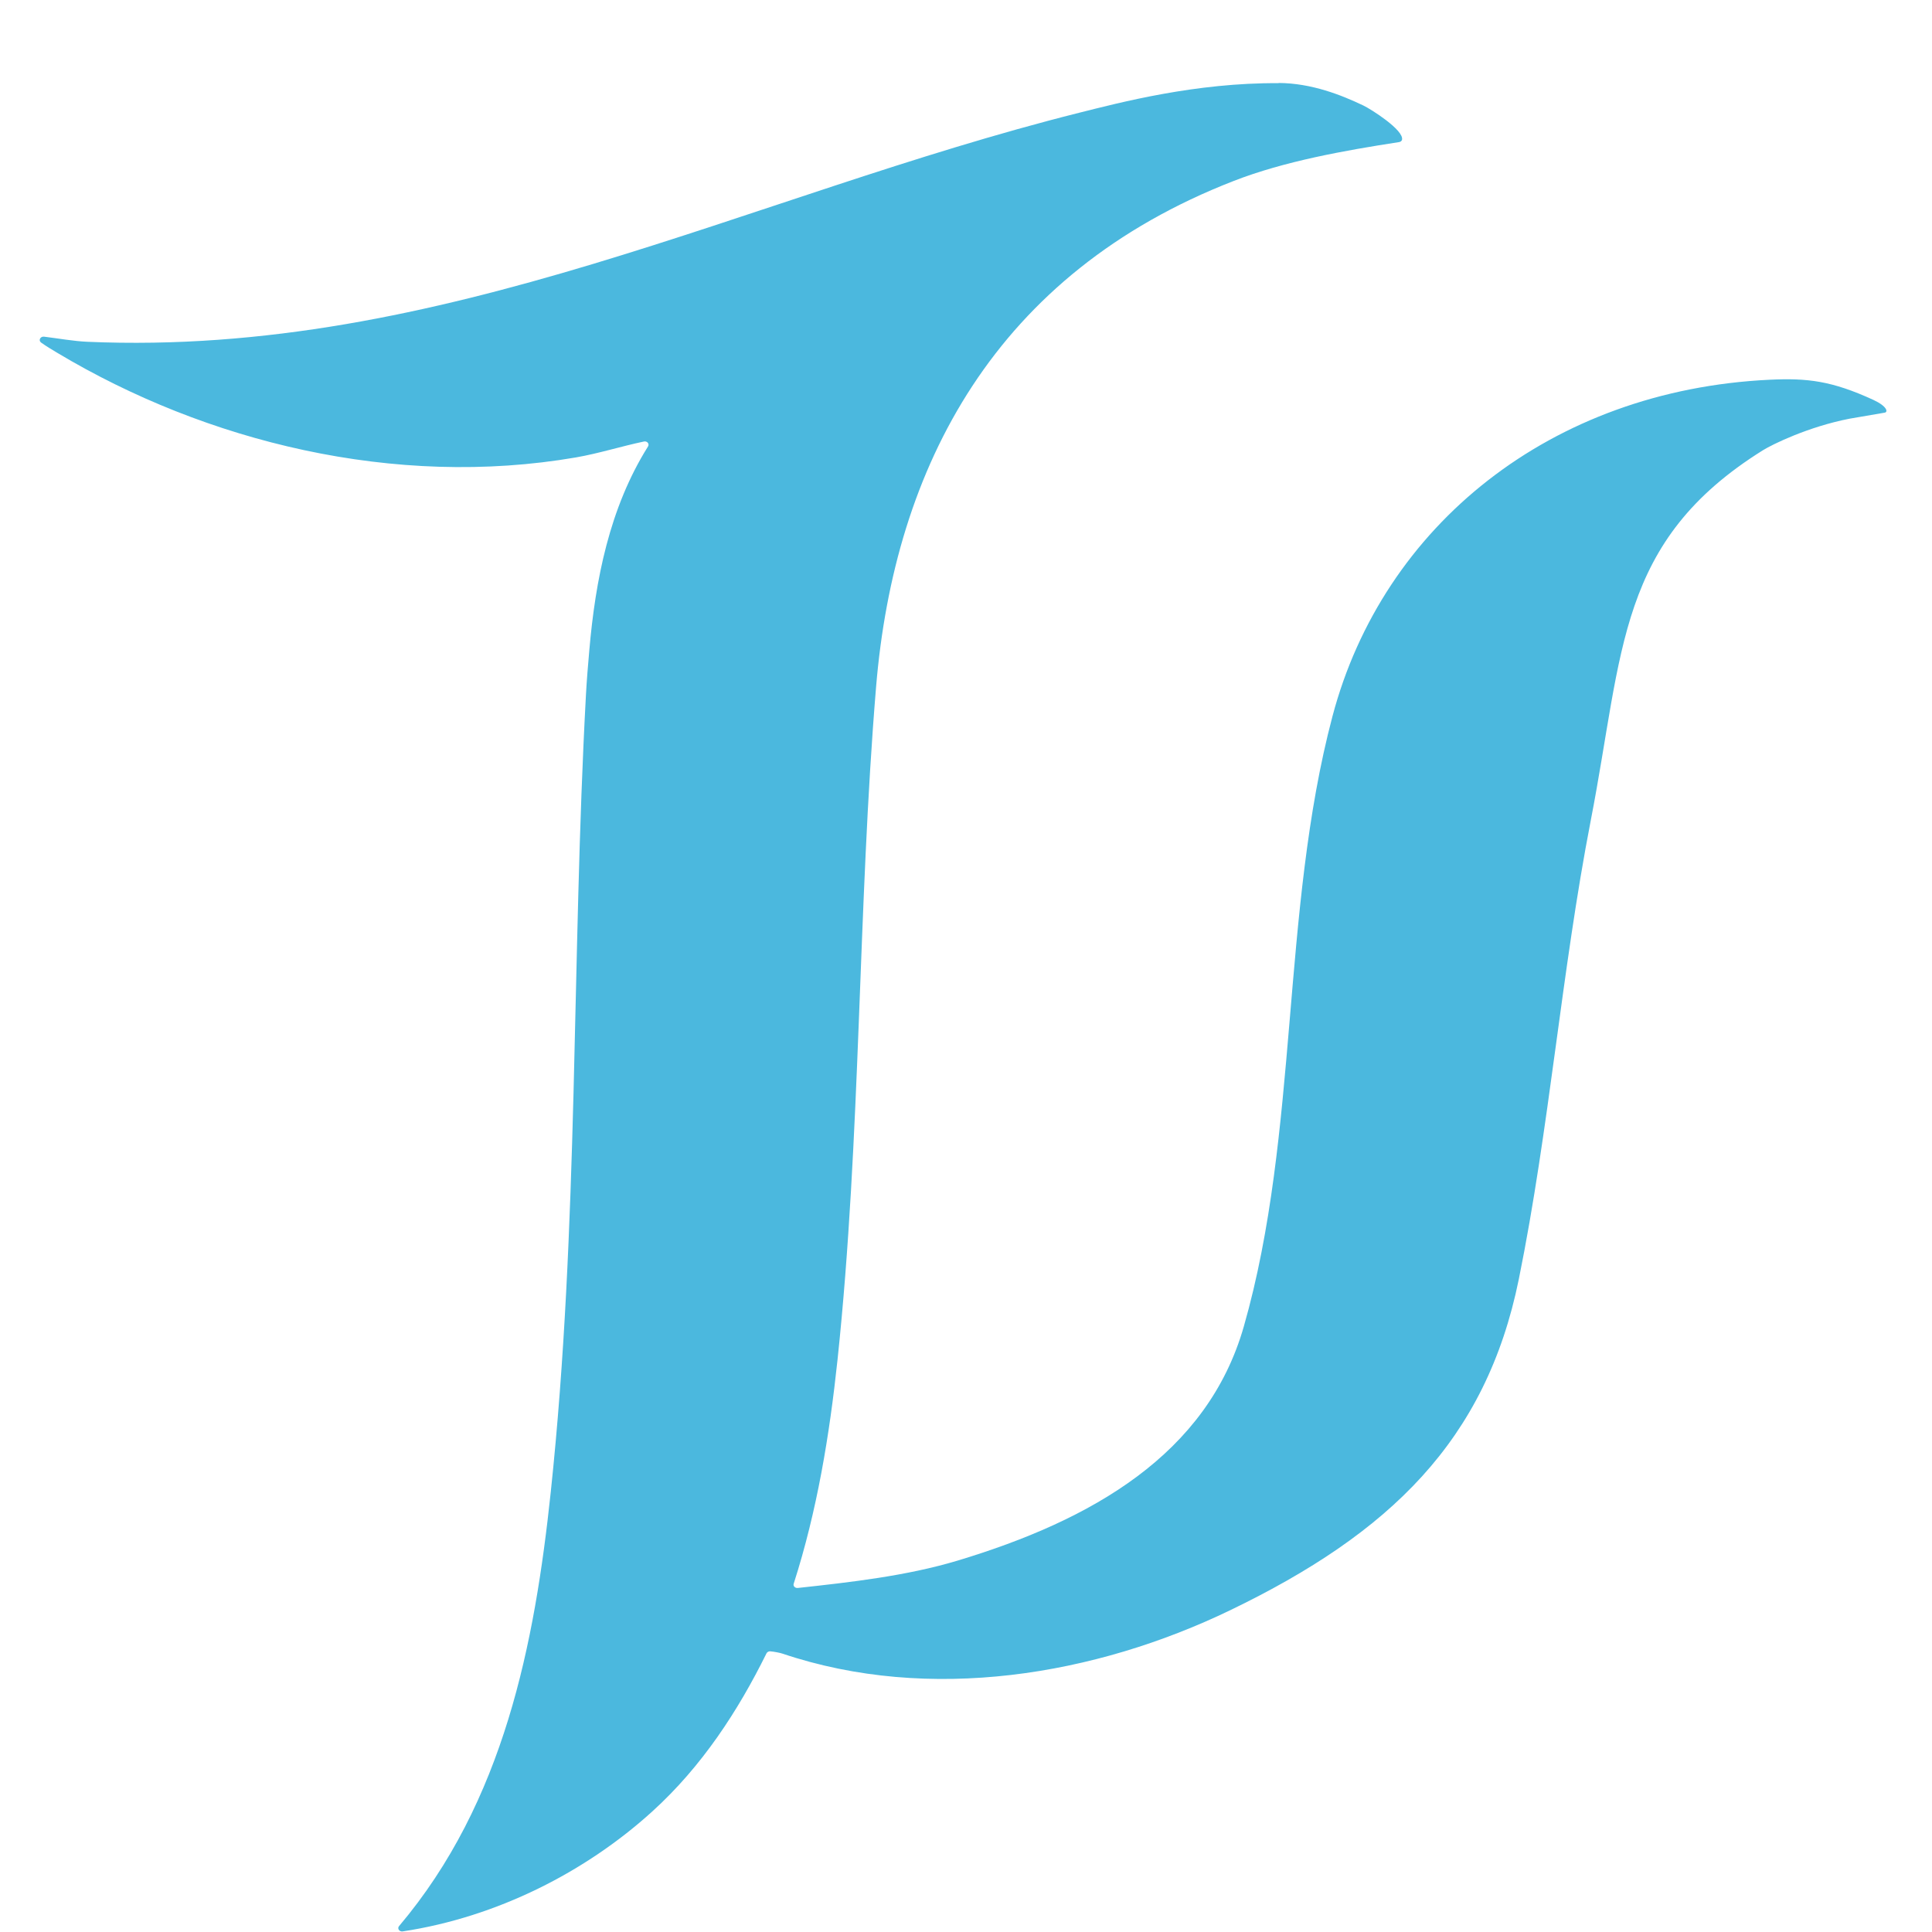<svg width="197" height="197" viewBox="0 0 197 197" fill="none" xmlns="http://www.w3.org/2000/svg">
<g filter="url(#filter0_di_158_333)">
<path d="M130.37 0.46C133.75 0.48 136.8 1.7 139.02 2.76C139.78 3.12 143.18 5.27 142.96 6.25C142.93 6.38 142.8 6.47 142.65 6.49C137.08 7.35 130.96 8.44 125.8 10.45C101.51 19.89 91.2 39.52 89.33 62.06C87.46 84.6 87.81 107.86 85.4 130.65C84.58 138.35 83.32 146.05 80.93 153.49C80.85 153.72 81.07 153.95 81.35 153.92C86.779 153.33 92.43 152.69 97.61 151.14C111.3 147.02 123.1 140.31 126.83 127.25C132.48 107.49 130.59 84.98 135.87 65.03C141.02 45.57 158.16 31.78 180.45 30.72C184.27 30.54 186.77 30.82 191.03 32.78C192.43 33.43 192.55 34.03 192.16 34.08L188.61 34.69C184.37 35.51 180.67 37.34 179.76 37.91C164.88 47.2 165.57 58.33 162.21 75.63C159.21 91.09 157.99 107.05 154.87 122.43C151.52 138.91 141.68 148.35 125.46 156.18C111.69 162.83 94.809 165.68 79.769 160.61C79.57 160.54 78.93 160.41 78.54 160.38C78.379 160.37 78.23 160.45 78.16 160.58C75.27 166.43 71.59 172.1 66.51 176.71C59.739 182.86 50.7 187.48 41.059 188.94C40.719 188.99 40.48 188.64 40.69 188.4C51.41 175.72 54.52 159.59 56.16 144.13C59.039 116.93 58.27 90.02 59.749 62.83C59.819 61.48 59.969 59.66 60.09 58.31C60.709 51.18 62.13 43.81 66.079 37.52C66.24 37.26 65.99 36.95 65.659 37.02C63.34 37.51 61.08 38.23 58.739 38.64C40.239 41.83 20.989 37.05 5.83 27.97C5.31 27.66 4.72 27.31 4.19 26.93C3.89 26.71 4.11 26.28 4.5 26.33C5.96 26.51 7.52 26.79 8.89 26.85C45.059 28.43 76.32 11.96 110.03 3.5C114.22 2.45 121.91 0.42 130.39 0.48L130.37 0.46Z" fill="#4BB8DE"/>
</g>
<defs>
<filter id="filter0_di_158_333" x="0.05" y="0.46" width="196.303" height="196.485" filterUnits="userSpaceOnUse" color-interpolation-filters="sRGB">
<feFlood flood-opacity="0" result="BackgroundImageFix"/>
<feColorMatrix in="SourceAlpha" type="matrix" values="0 0 0 0 0 0 0 0 0 0 0 0 0 0 0 0 0 0 127 0" result="hardAlpha"/>
<feOffset dy="4"/>
<feGaussianBlur stdDeviation="2"/>
<feComposite in2="hardAlpha" operator="out"/>
<feColorMatrix type="matrix" values="0 0 0 0 0 0 0 0 0 0 0 0 0 0 0 0 0 0 0.3 0"/>
<feBlend mode="normal" in2="BackgroundImageFix" result="effect1_dropShadow_158_333"/>
<feBlend mode="normal" in="SourceGraphic" in2="effect1_dropShadow_158_333" result="shape"/>
<feColorMatrix in="SourceAlpha" type="matrix" values="0 0 0 0 0 0 0 0 0 0 0 0 0 0 0 0 0 0 127 0" result="hardAlpha"/>
<feOffset dy="4"/>
<feGaussianBlur stdDeviation="2"/>
<feComposite in2="hardAlpha" operator="arithmetic" k2="-1" k3="1"/>
<feColorMatrix type="matrix" values="0 0 0 0 0 0 0 0 0 0 0 0 0 0 0 0 0 0 0.25 0"/>
<feBlend mode="normal" in2="shape" result="effect2_innerShadow_158_333"/>
</filter>
</defs>
</svg>
